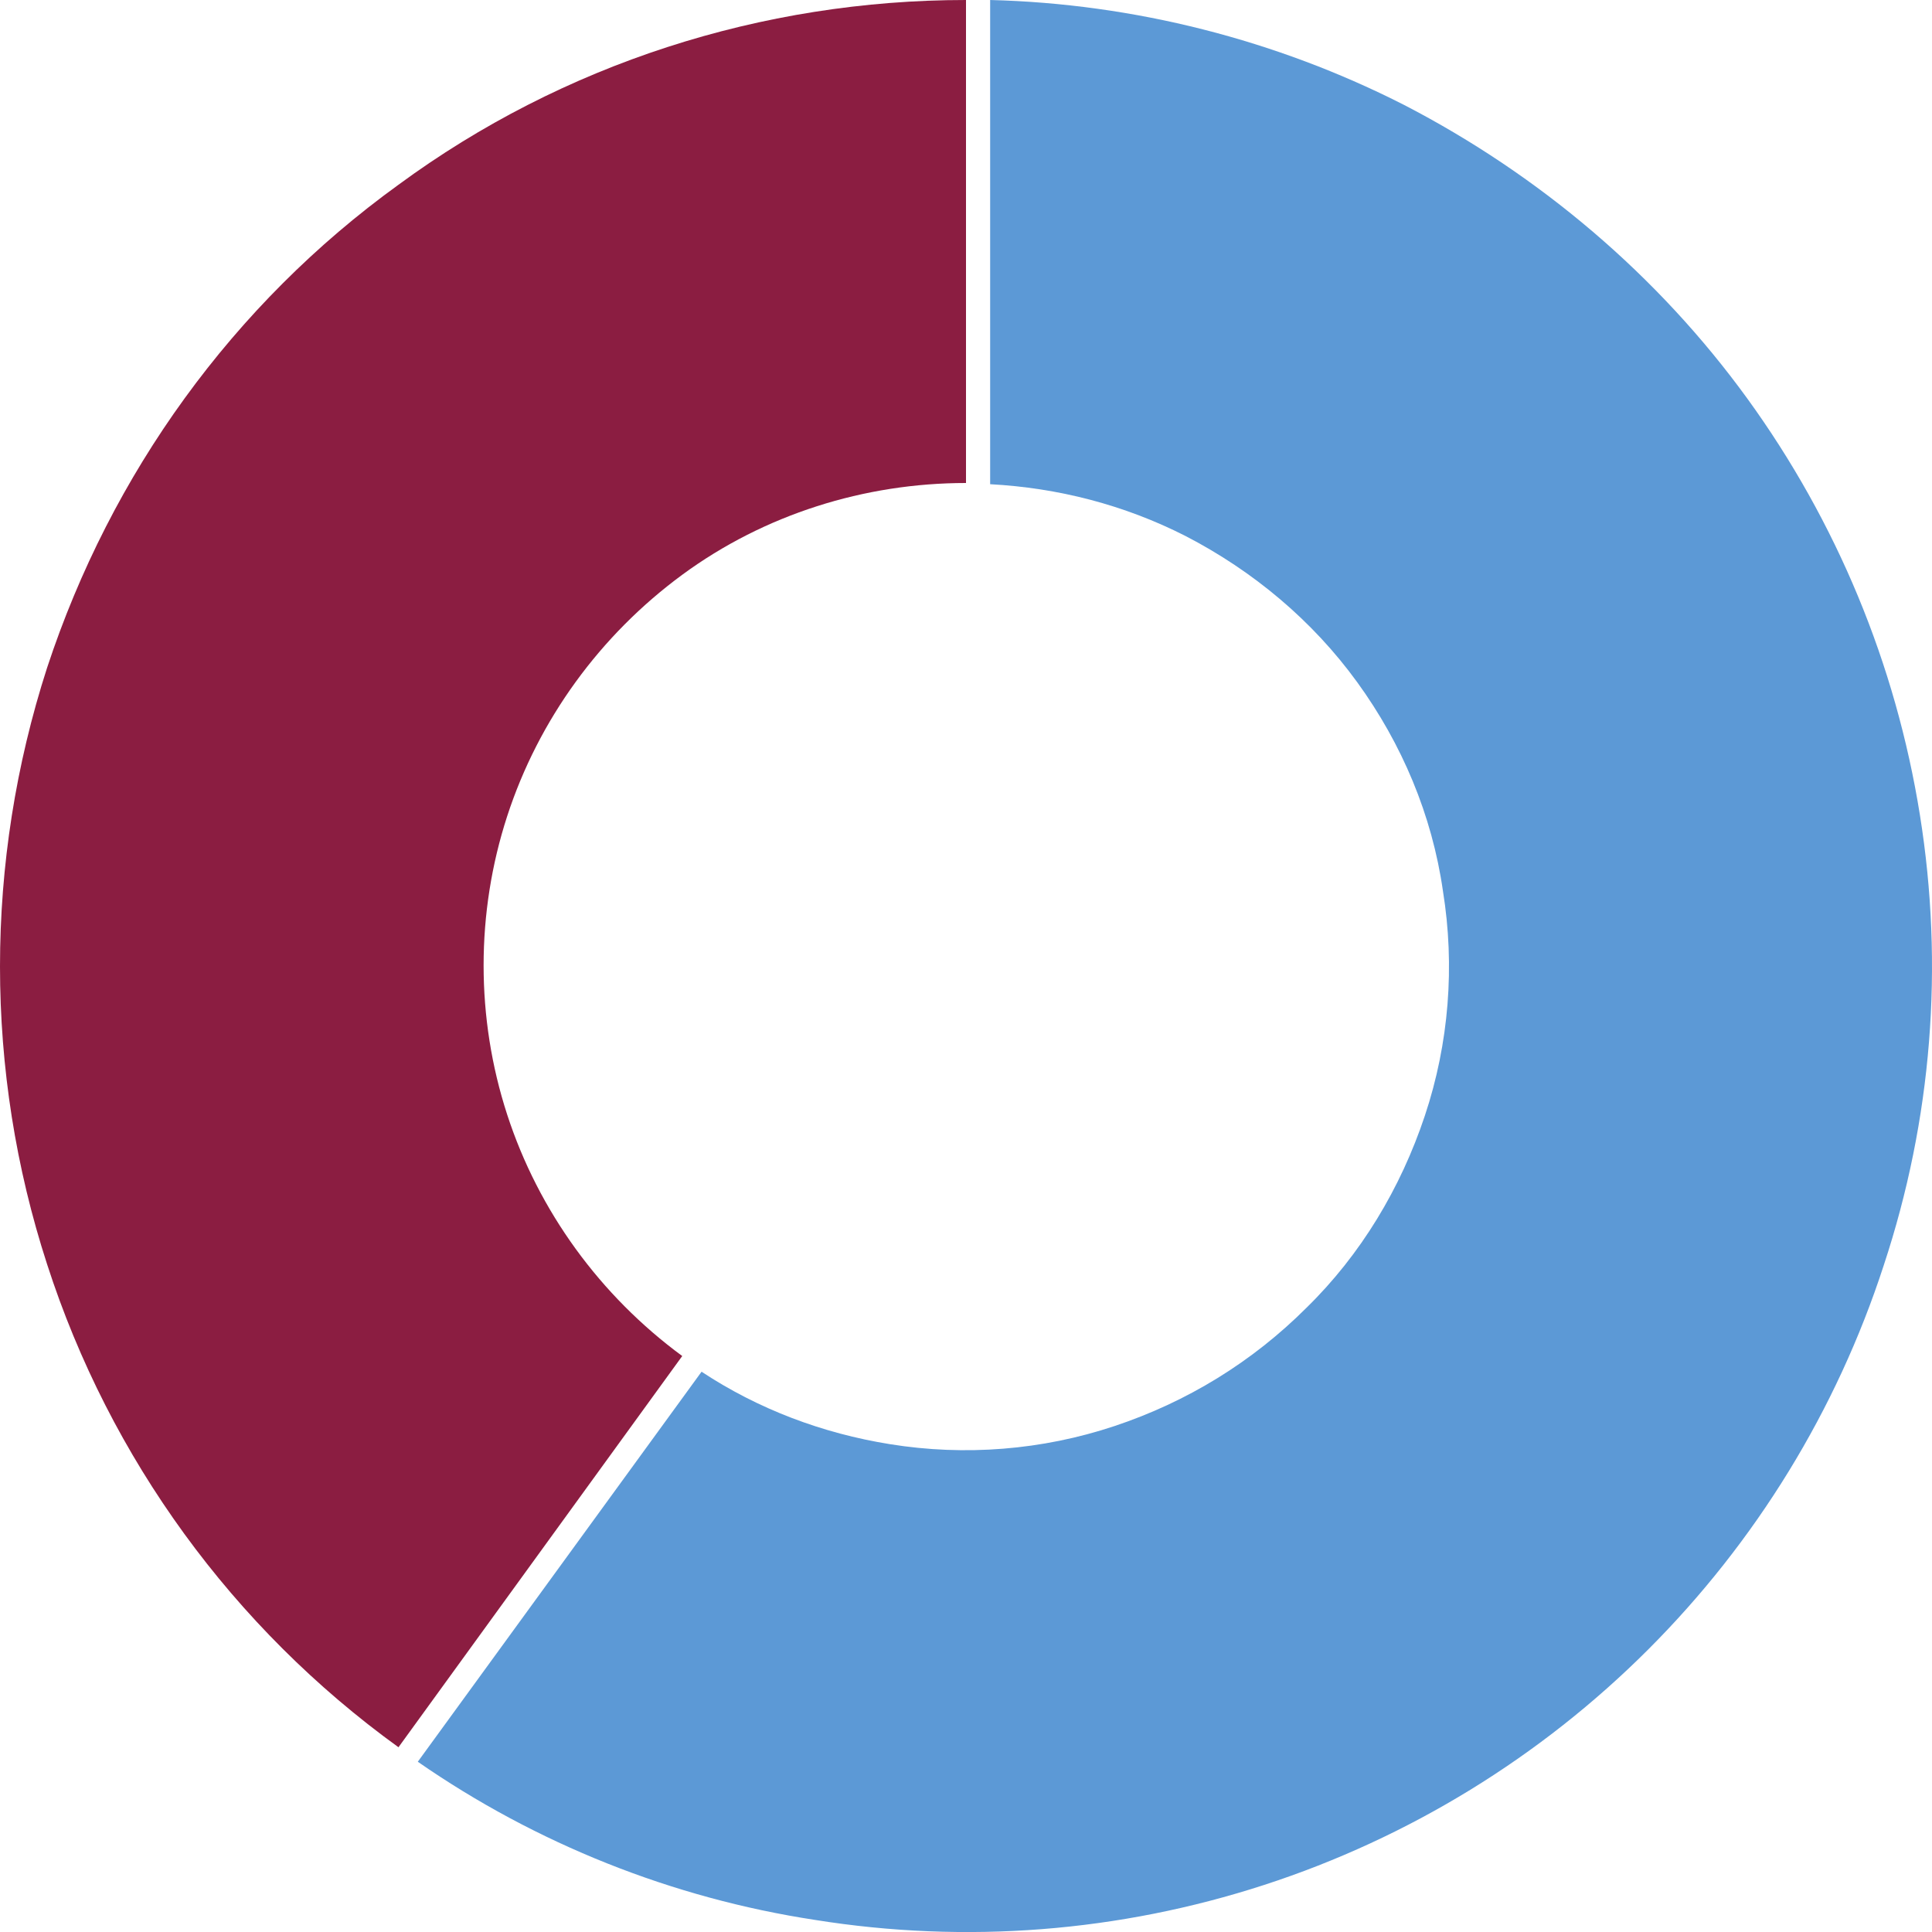<?xml version="1.0" encoding="utf-8"?>
<!-- Generator: Adobe Illustrator 27.8.0, SVG Export Plug-In . SVG Version: 6.00 Build 0)  -->
<svg version="1.1" id="Layer_1" xmlns="http://www.w3.org/2000/svg" xmlns:xlink="http://www.w3.org/1999/xlink" x="0px" y="0px"
	 viewBox="0 0 160 160" style="enable-background:new 0 0 160 160;" xml:space="preserve">
<style type="text/css">
	.st0{fill:#8B1D41;}
	.st1{fill:#5C99D6;}
</style>
<g>
	<path class="st0" d="M80,0C63.1,0,46.6,5.3,33,15.3c-13.7,9.9-23.8,23.9-29.1,40c-5.2,16.1-5.2,33.4,0,49.4
		c5.2,16.1,15.4,30.1,29.1,40l23.5-32.4c-6.8-5-11.9-12-14.5-20c-2.6-8-2.6-16.7,0-24.7c2.6-8,7.7-15,14.5-20S71.6,40,80,40V0z"/>
	<g>
		<polygon class="st1" points="80,0 80,0 80,40 80,40 80,40 80,0 		"/>
		<path class="st1" d="M159,67.5c-2-12.5-6.9-24.3-14.3-34.5c-7.4-10.2-17.2-18.5-28.4-24.3C105.7,3.3,93.9,0.3,82,0v40v0.1
			c5.6,0.3,11.1,1.7,16.2,4.3c5.6,2.9,10.5,7,14.2,12.1c3.7,5.1,6.2,11,7.1,17.3c1,6.2,0.5,12.6-1.5,18.6c-2,6-5.3,11.5-9.8,15.9
			c-4.5,4.5-9.9,7.8-15.9,9.8c-6,2-12.4,2.5-18.6,1.5c-5.6-0.9-10.9-2.9-15.6-6l0,0l-23.5,32.3c9.8,6.8,21.1,11.3,32.9,13.1
			c12.5,2,25.2,1,37.2-2.9c12-3.9,22.9-10.6,31.8-19.5s15.6-19.8,19.5-31.8C160,92.7,161,80,159,67.5z"/>
	</g>
</g>
</svg>
